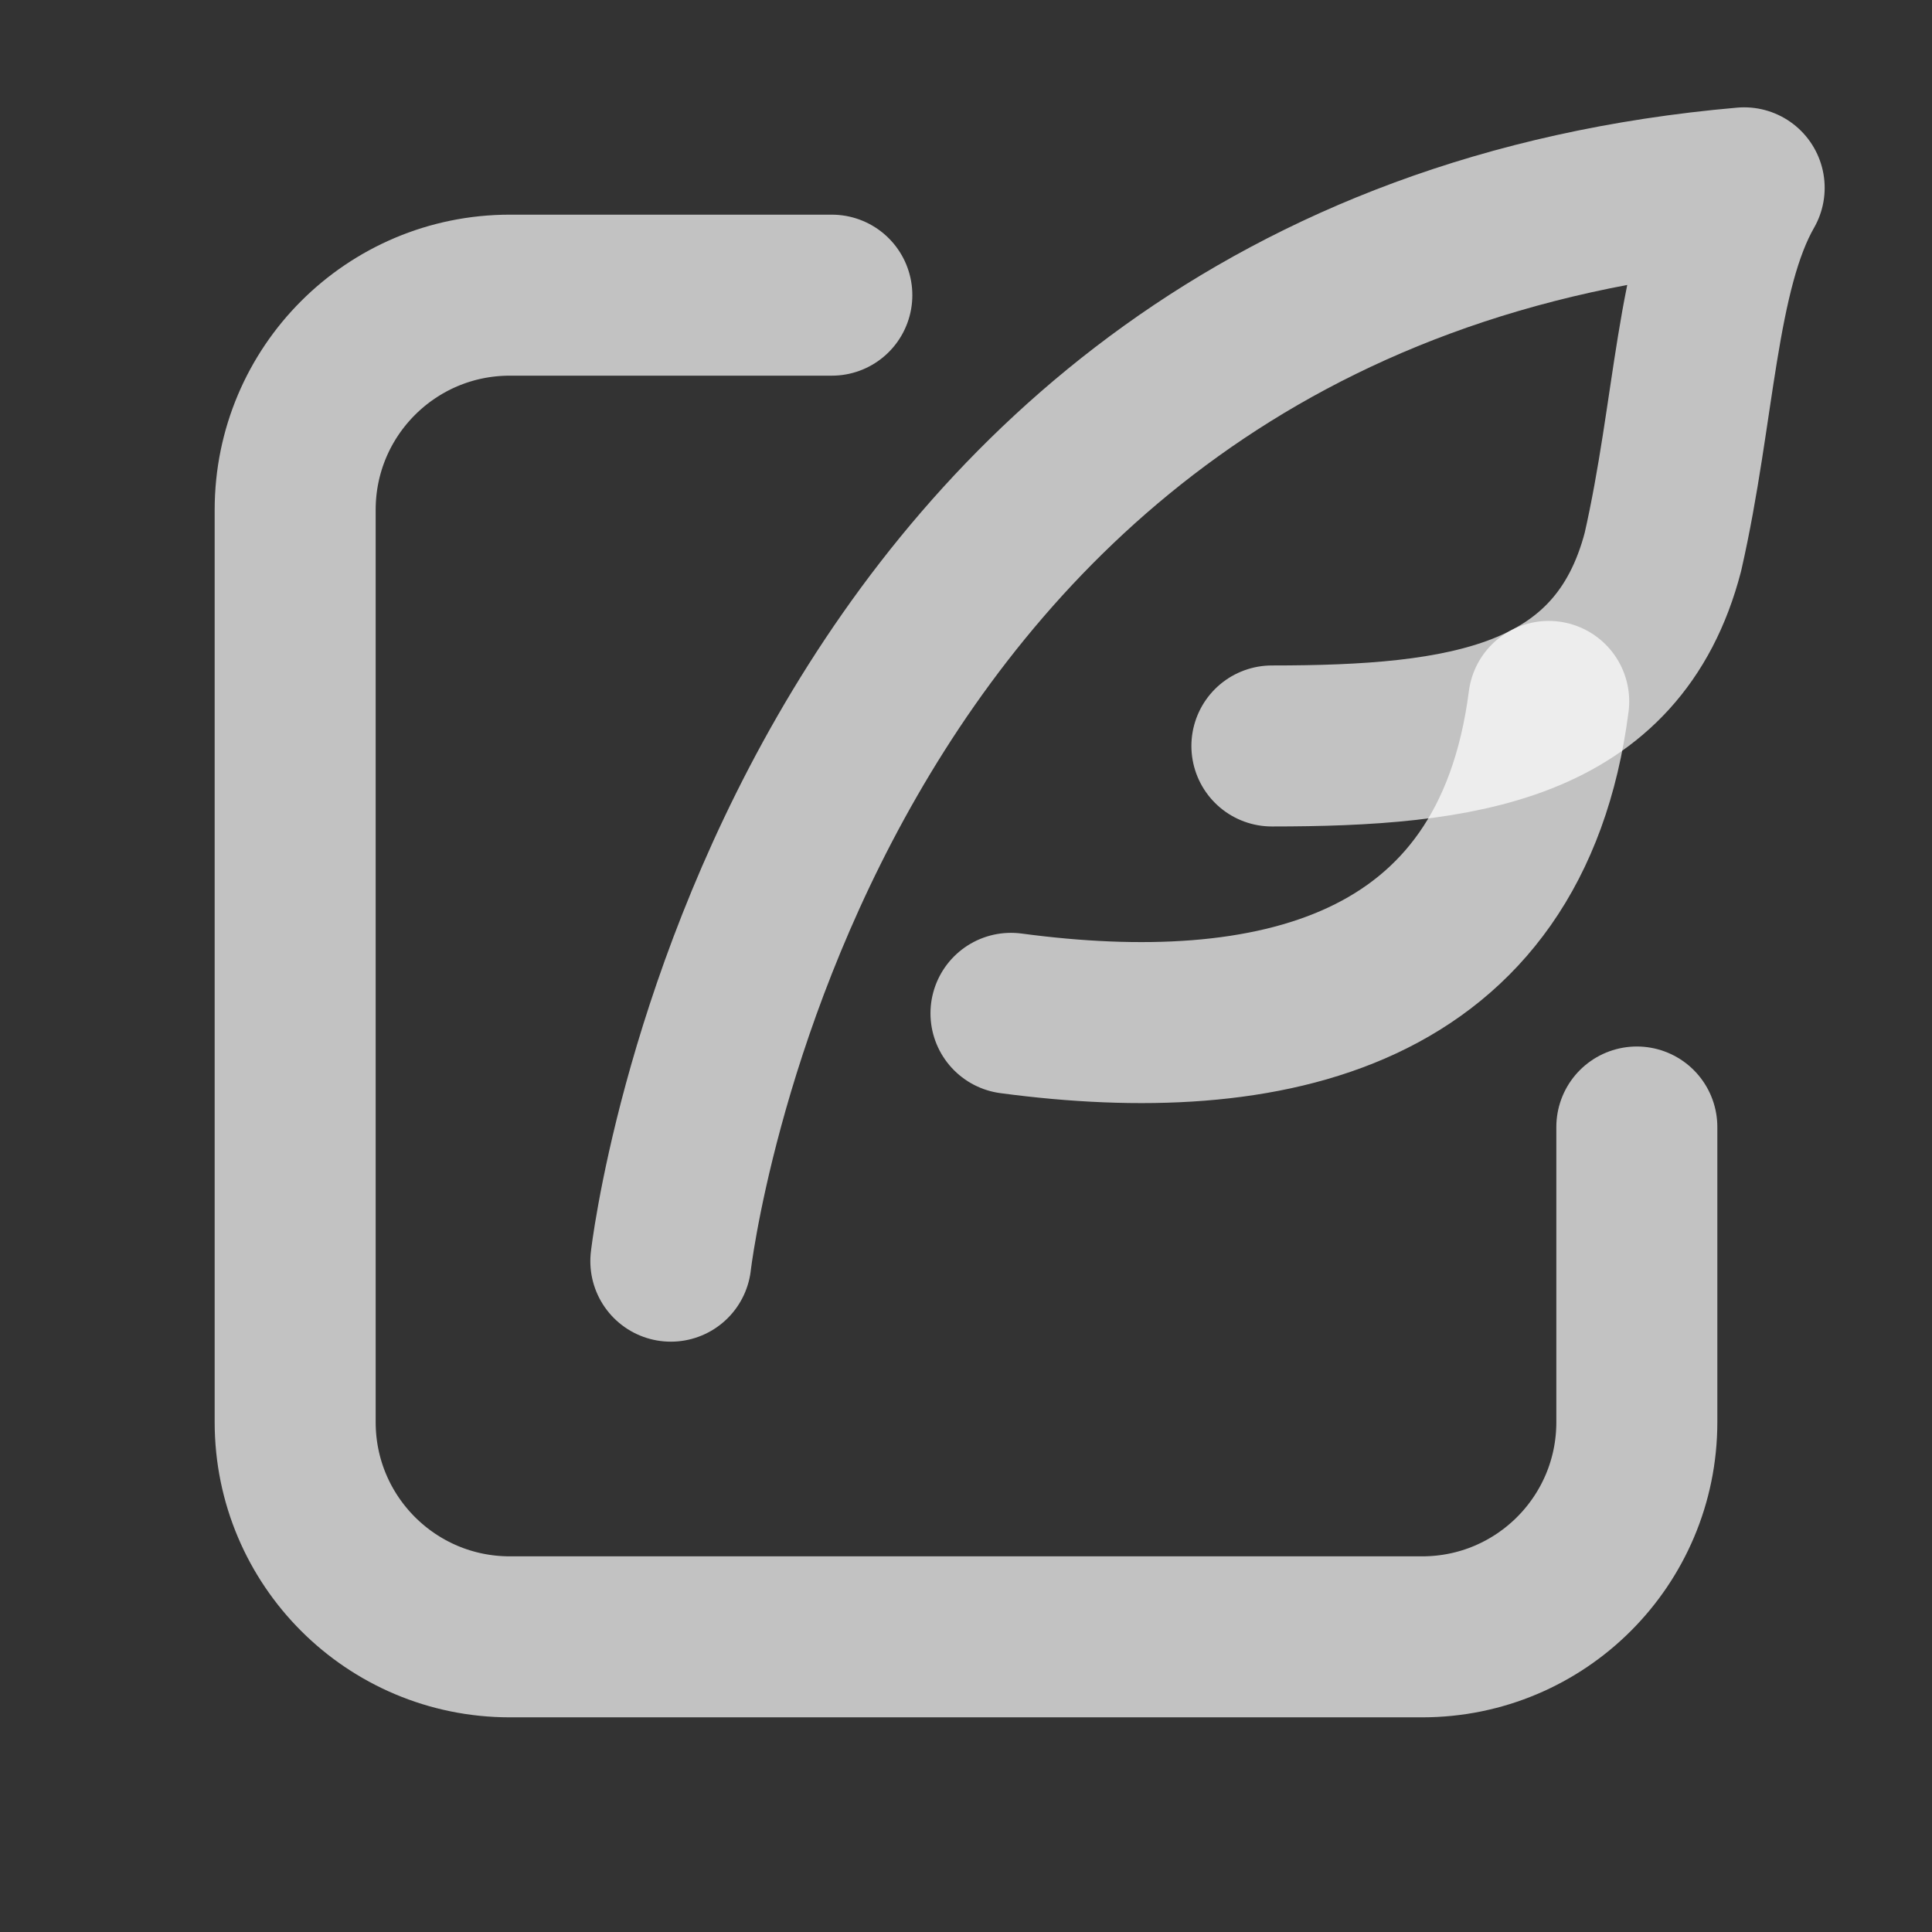 <svg width="18" height="18" viewBox="0 0 18 18" fill="none" xmlns="http://www.w3.org/2000/svg">
<rect x="0" y="0" width="18" height="18" fill="#333333" stroke="none"/>
<path d="M15.25 10.5V13.25C15.25 14.355 14.355 15.25 13.25 15.25H4.75C3.645 15.25 2.75 14.355 2.75 13.25V4.75C2.75 3.645 3.645 2.75 4.75 2.75H7.75" stroke="white" stroke-opacity="0.7" stroke-width="1.5" stroke-linecap="round" stroke-linejoin="round"/>
<path d="M14.429 6.535C14.077 9.272 11.818 9.762 9.419 9.441" stroke="white" stroke-opacity="0.7" stroke-width="1.5" stroke-linecap="round" stroke-linejoin="round"/>
<path d="M6.25 11.75C6.25 11.75 7.3 2.533 16.25 1.75C15.802 2.531 15.791 3.834 15.493 5.142C15.074 6.75 13.625 6.95 11.85 6.95" stroke="white" stroke-opacity="0.7" stroke-width="1.5" stroke-linecap="round" stroke-linejoin="round"/>
</svg>
